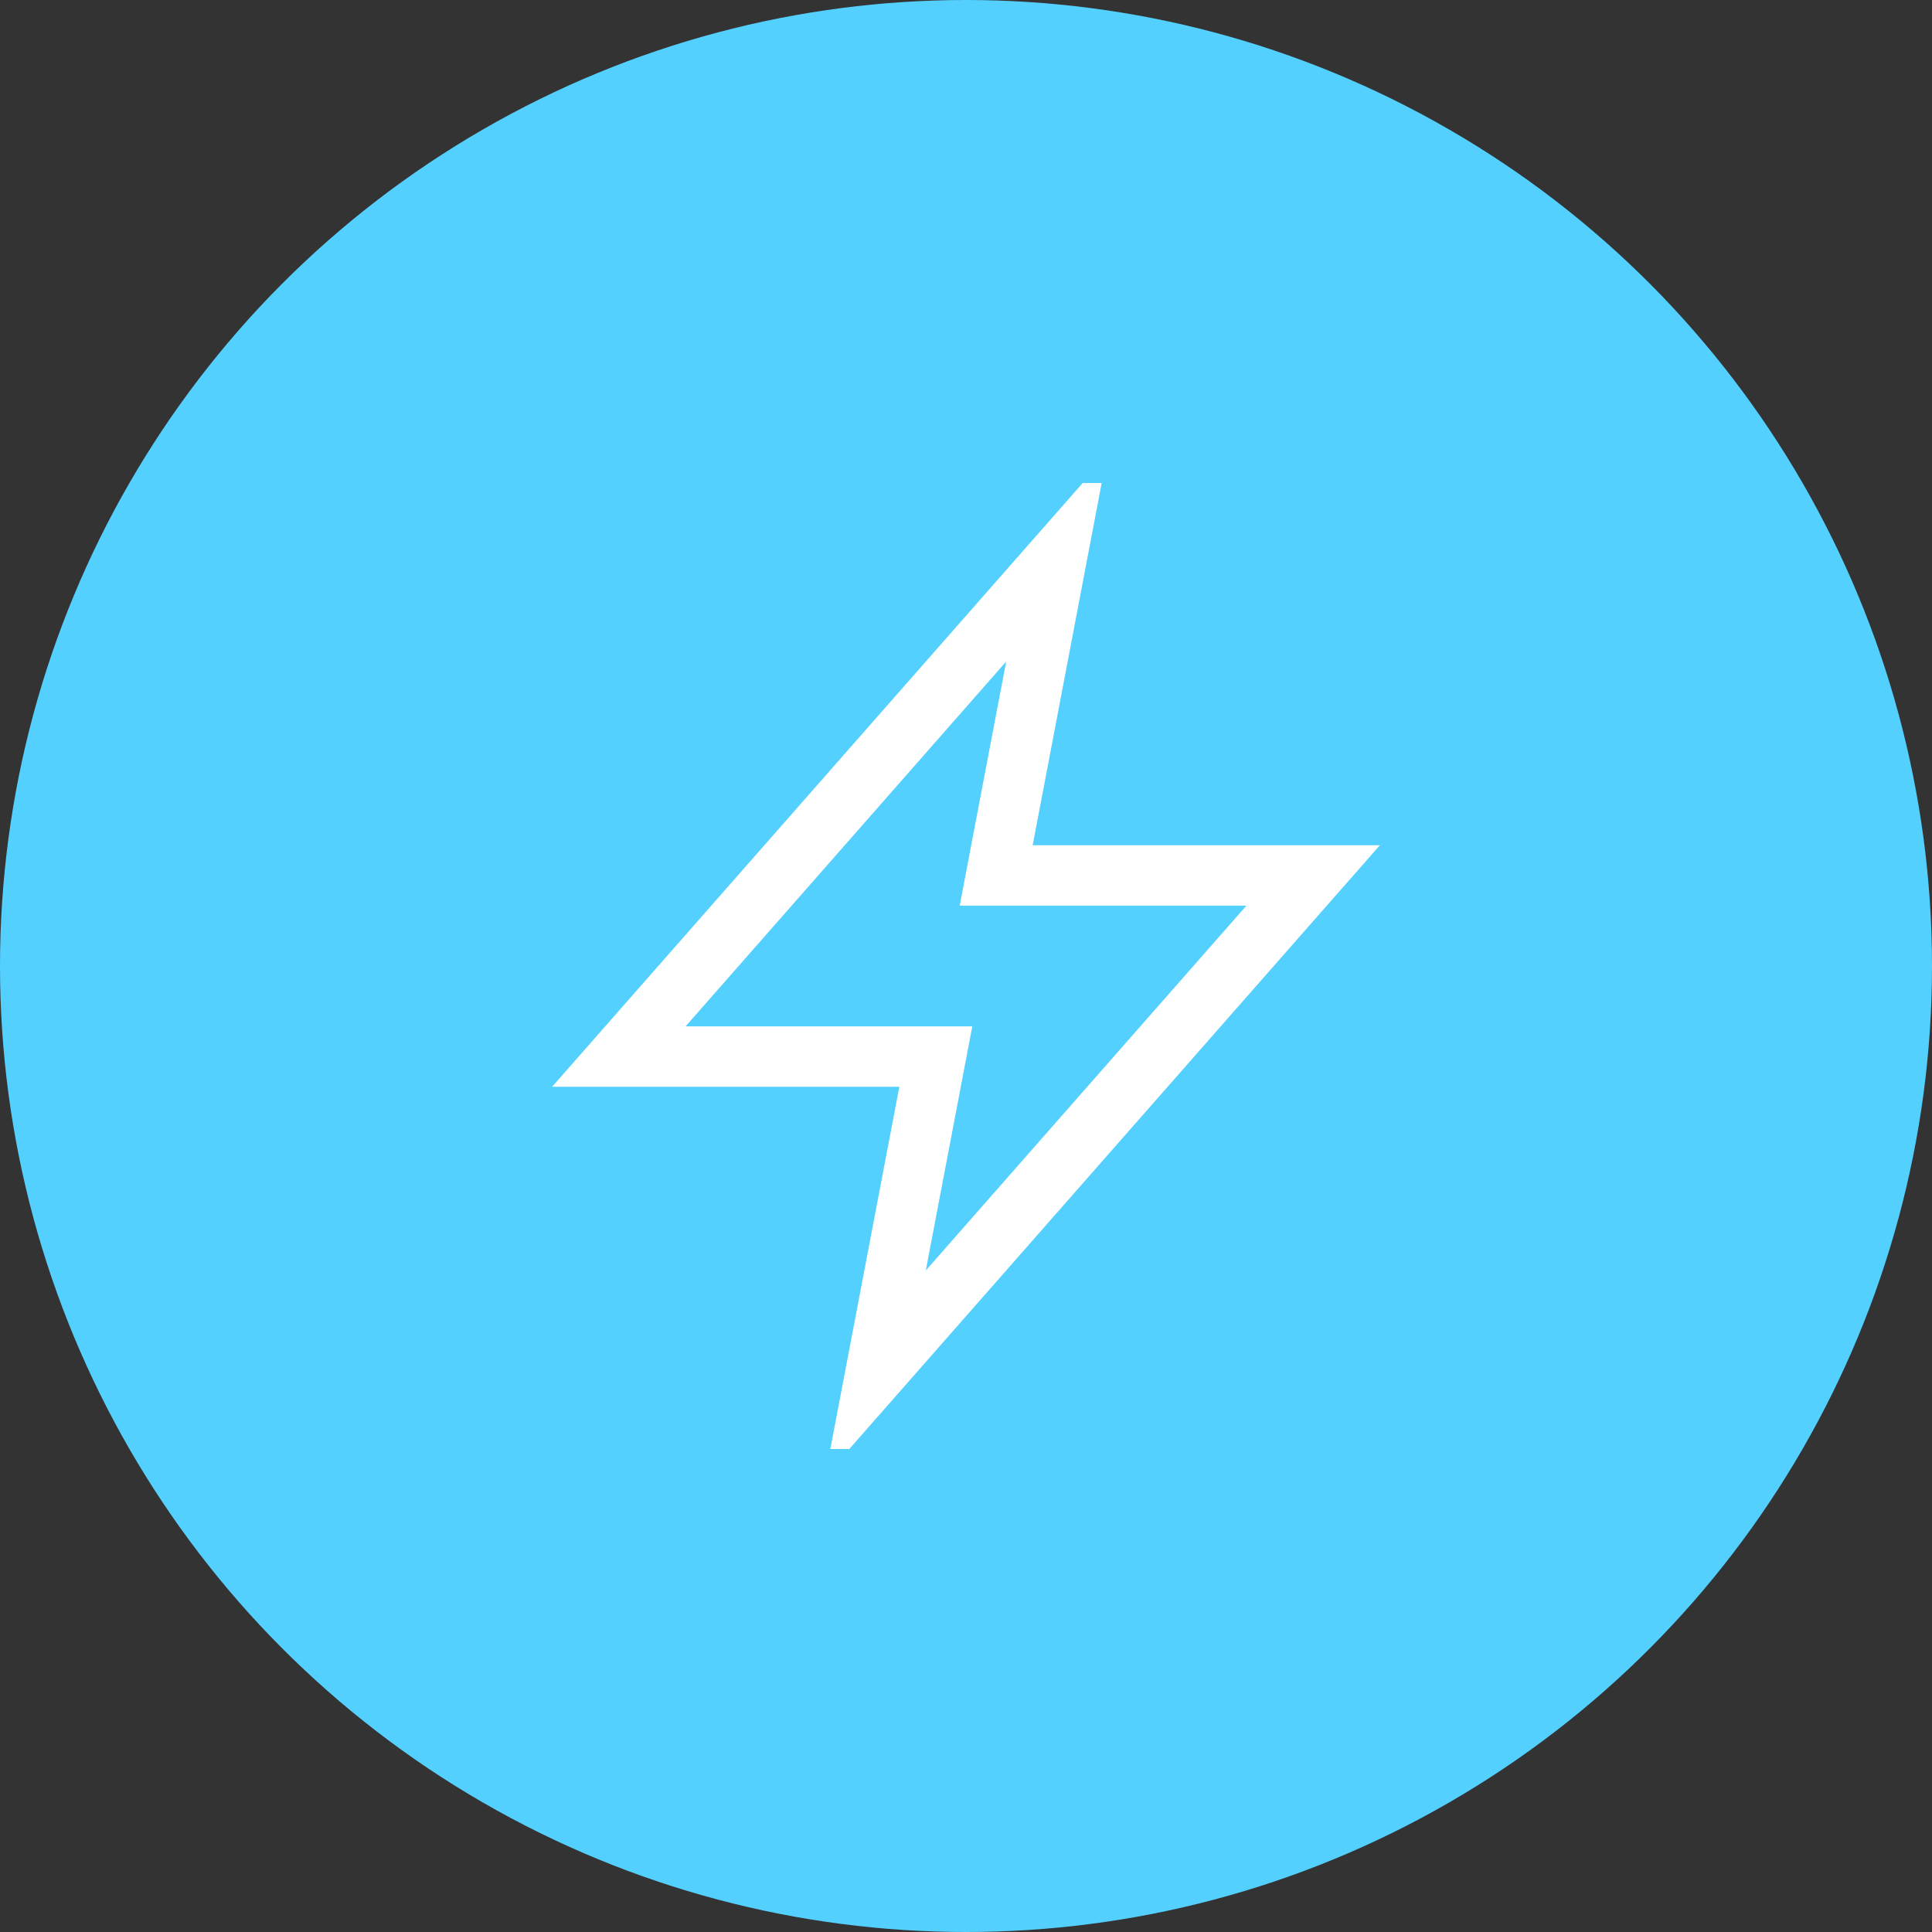 <svg xmlns="http://www.w3.org/2000/svg" width="64" height="64" viewBox="0 0 64 64" fill="none"><rect x="0" y="0" width="64" height="64" fill="#333333" stroke="none"/><circle cx="32" cy="32" r="32" fill="#54D0FF"></circle><g clip-path="url(#clip0)"><path d="M35 18.5L20.5 35H31L29 45.5L43.5 29H33L35 18.5Z" stroke="white" stroke-width="2" stroke-miterlimit="10" stroke-linecap="square"></path></g><defs><clipPath id="clip0"><rect width="32" height="32" fill="white" transform="translate(16 16)"></rect></clipPath></defs></svg>